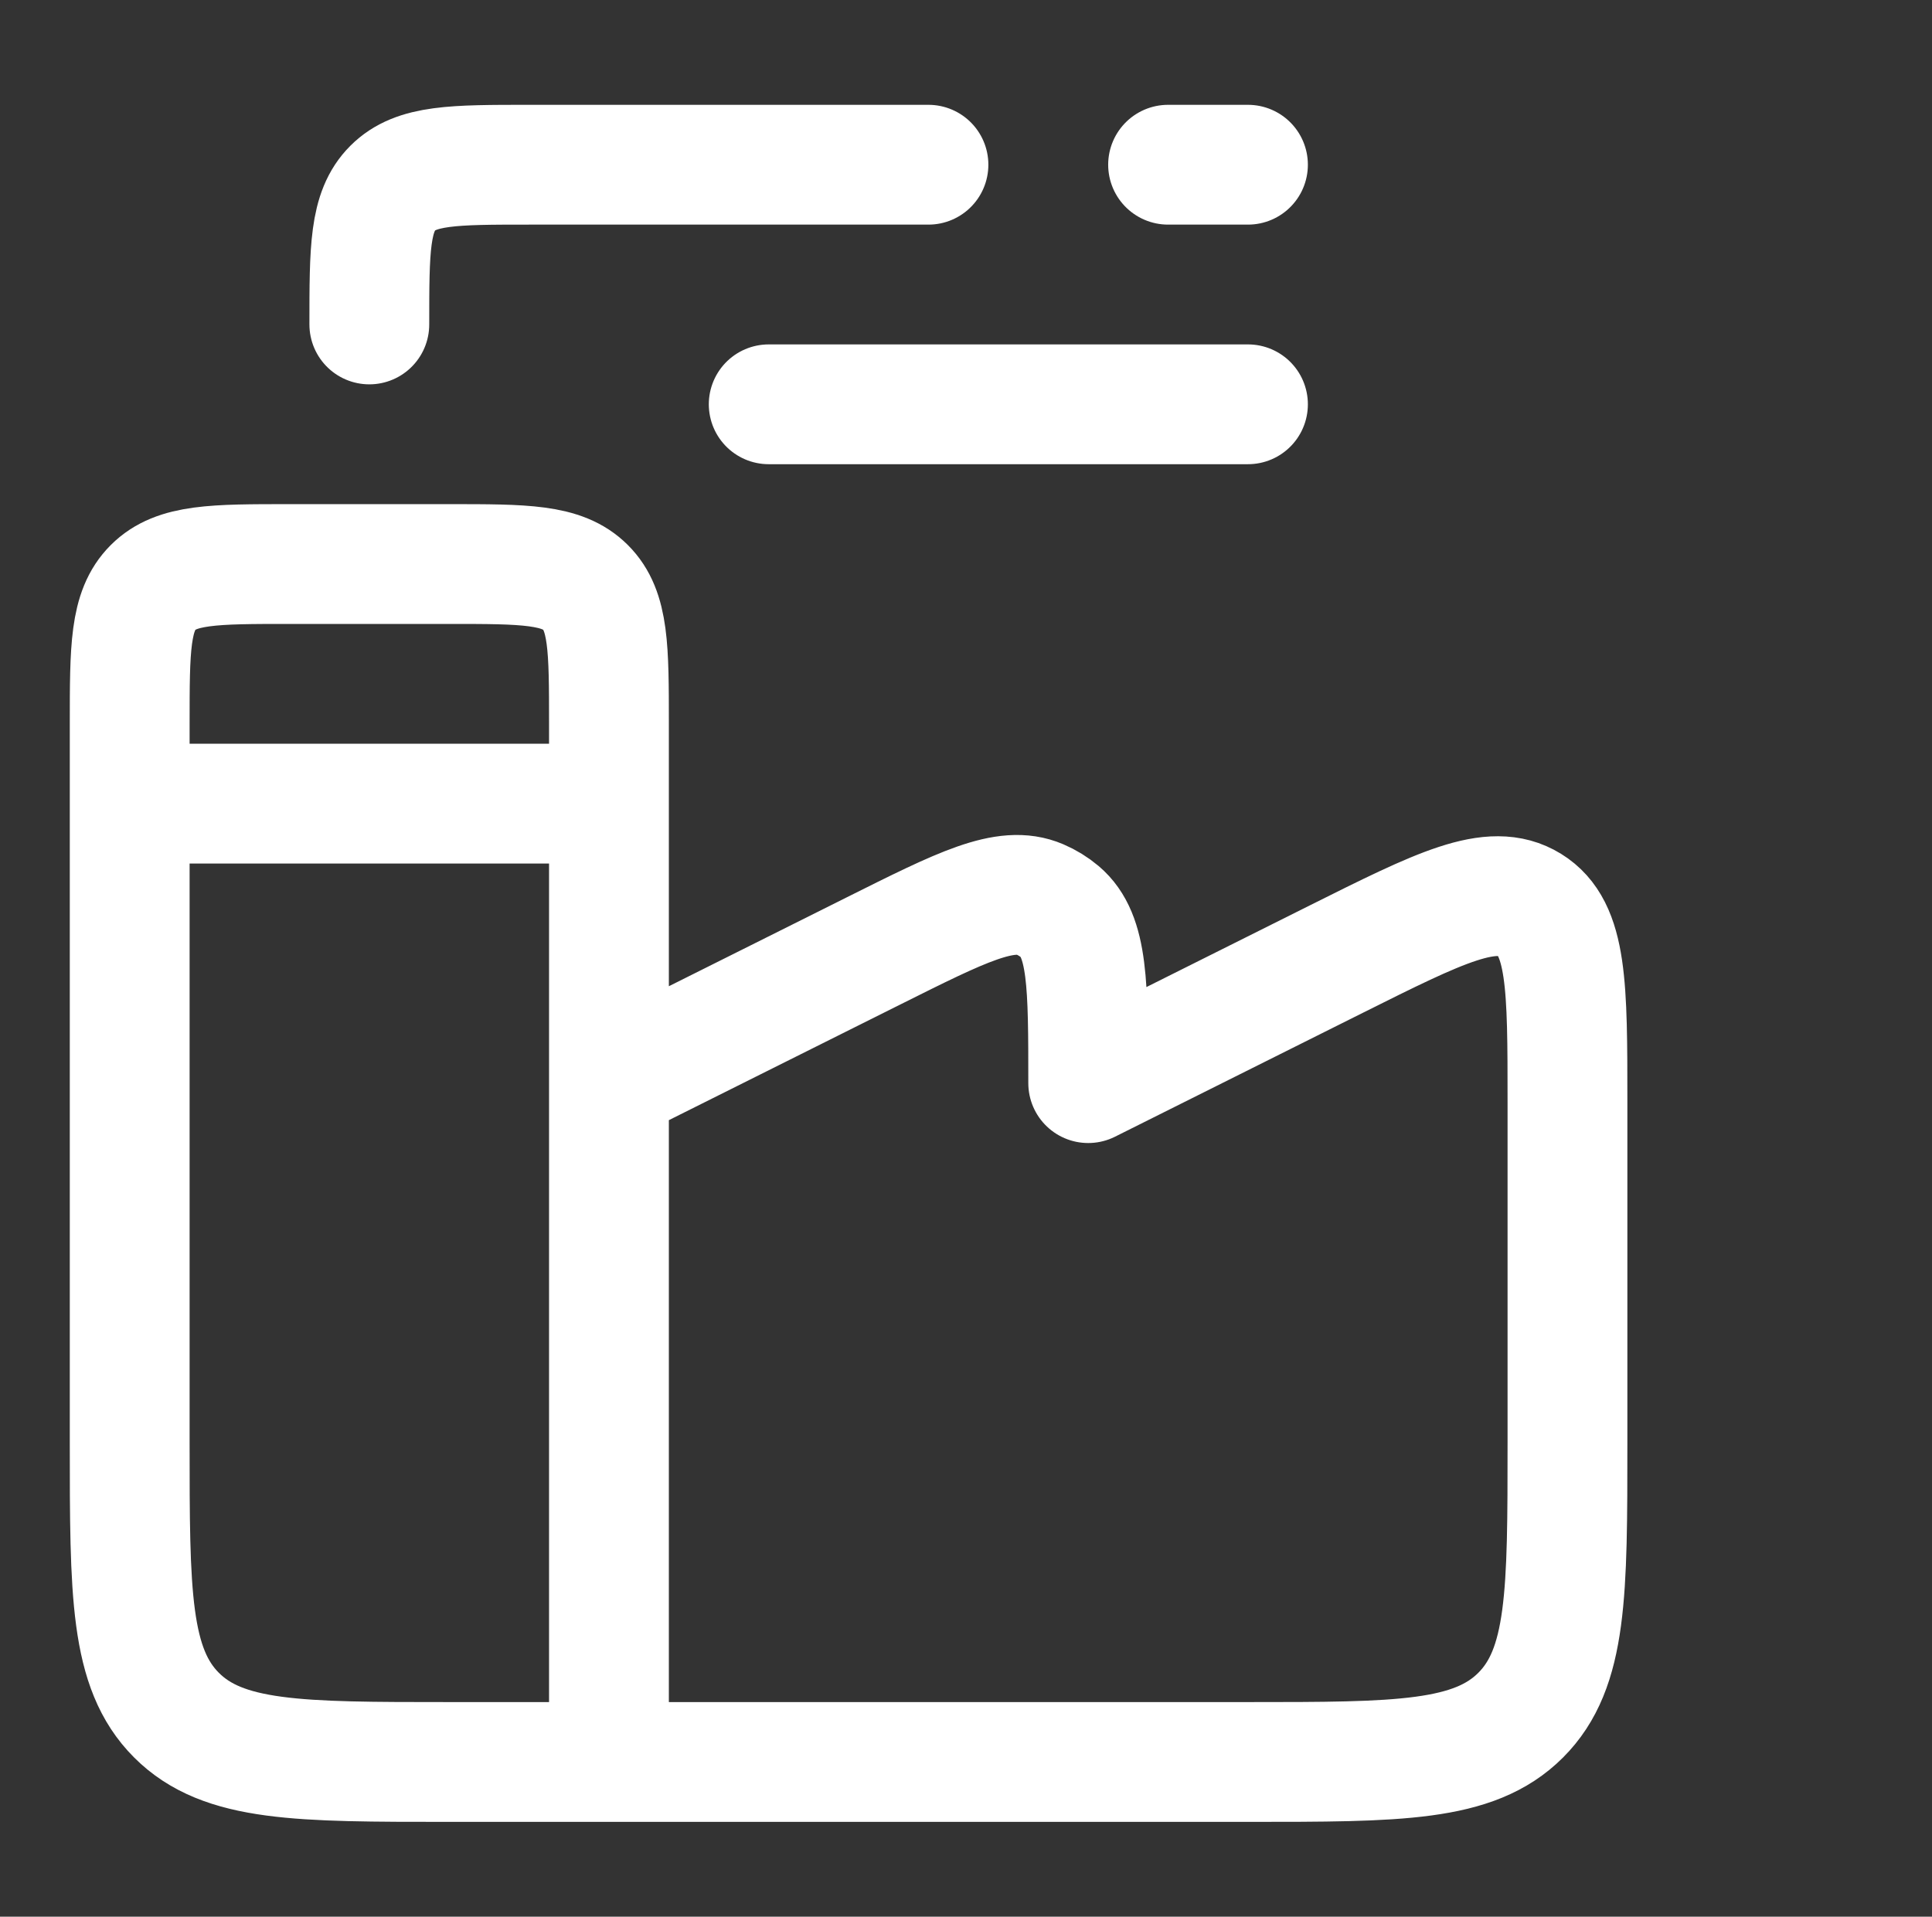 <svg width="129" height="128" viewBox="0 0 129 128" fill="none" xmlns="http://www.w3.org/2000/svg">
<rect x="0" y="0" width="129" height="128" fill="#333333" stroke="none"/>
<path d="M40.66 72.333V48.333C40.66 43.304 40.66 40.792 39.097 39.229C37.535 37.667 35.023 37.667 29.994 37.667H19.327C14.297 37.667 11.786 37.667 10.223 39.229C8.66 40.792 8.66 43.304 8.66 48.333V96.333C8.66 106.392 8.66 111.416 11.786 114.541C14.911 117.667 19.935 117.667 29.994 117.667H40.66M40.66 72.333L58.351 63.491C64.218 60.557 67.151 59.085 69.428 60.061C69.915 60.269 70.368 60.547 70.772 60.888C72.66 62.488 72.66 65.768 72.66 72.333L89.225 64.051C96.143 60.595 99.599 58.861 102.132 60.424C104.665 61.987 104.66 65.859 104.66 73.597V96.333C104.66 106.392 104.66 111.416 101.535 114.541C98.409 117.667 93.385 117.667 83.327 117.667H40.66M40.66 72.333V117.667M8.66 53.667H40.66M61.993 11H35.327C30.297 11 27.785 11 26.223 12.563C24.66 14.125 24.66 16.637 24.66 21.667M77.993 11H83.327M51.327 27H83.327" stroke="white" stroke-width="8" stroke-linecap="round" stroke-linejoin="round"/>
</svg>

